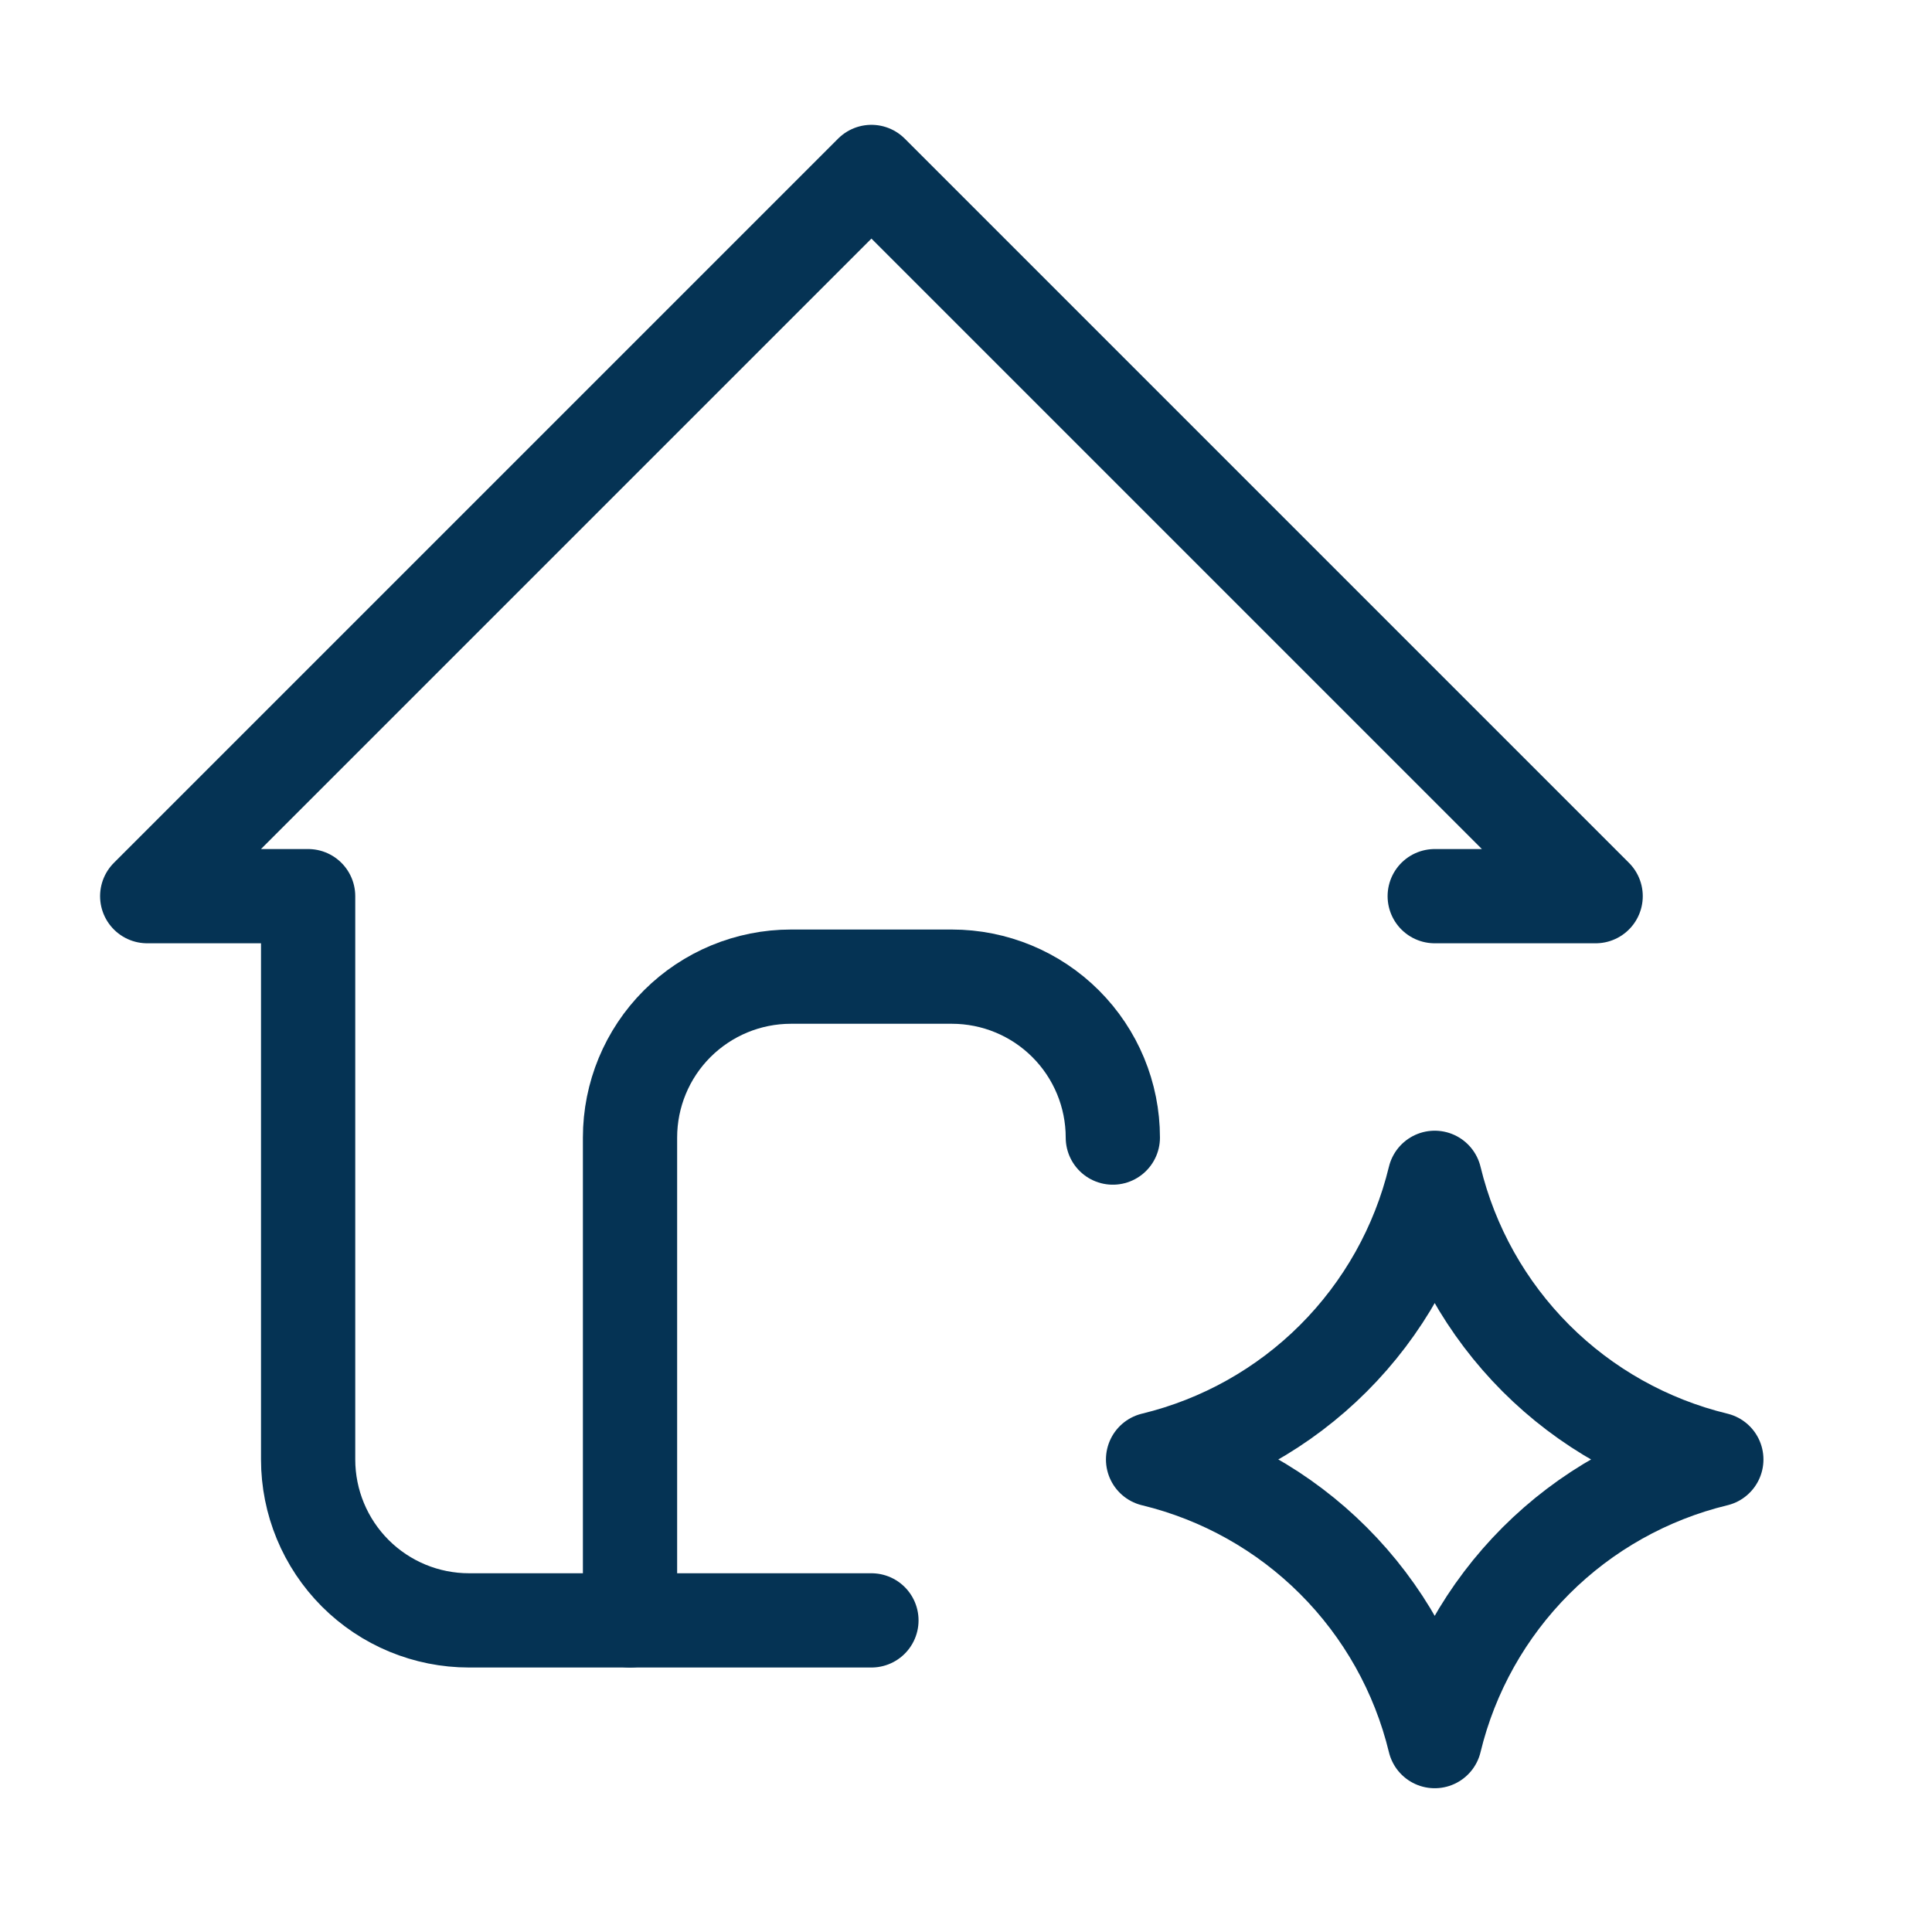 <?xml version="1.0" encoding="UTF-8"?> <svg xmlns="http://www.w3.org/2000/svg" width="41" height="41" viewBox="0 0 41 41" fill="none"><path d="M30.447 19.018H33.862L18.493 3.649L3.124 19.018H6.539V30.972C6.539 31.878 6.899 32.746 7.539 33.387C8.18 34.028 9.048 34.387 9.954 34.387H18.493" stroke="#053354" stroke-width="2" stroke-linecap="round" stroke-linejoin="round"></path><path d="M13.37 34.387V24.141C13.37 23.235 13.729 22.367 14.37 21.726C15.011 21.086 15.879 20.726 16.785 20.726H20.2C21.106 20.726 21.975 21.086 22.615 21.726C23.256 22.367 23.616 23.235 23.616 24.141M30.447 36.949C30.797 35.499 31.541 34.175 32.595 33.12C33.649 32.066 34.974 31.323 36.423 30.972C34.974 30.621 33.649 29.878 32.595 28.824C31.541 27.769 30.797 26.444 30.447 24.995C30.096 26.444 29.353 27.769 28.298 28.824C27.244 29.878 25.919 30.621 24.47 30.972C25.919 31.323 27.244 32.066 28.298 33.12C29.353 34.175 30.096 35.499 30.447 36.949Z" stroke="#053354" stroke-width="2" stroke-linecap="round" stroke-linejoin="round"></path></svg> 
